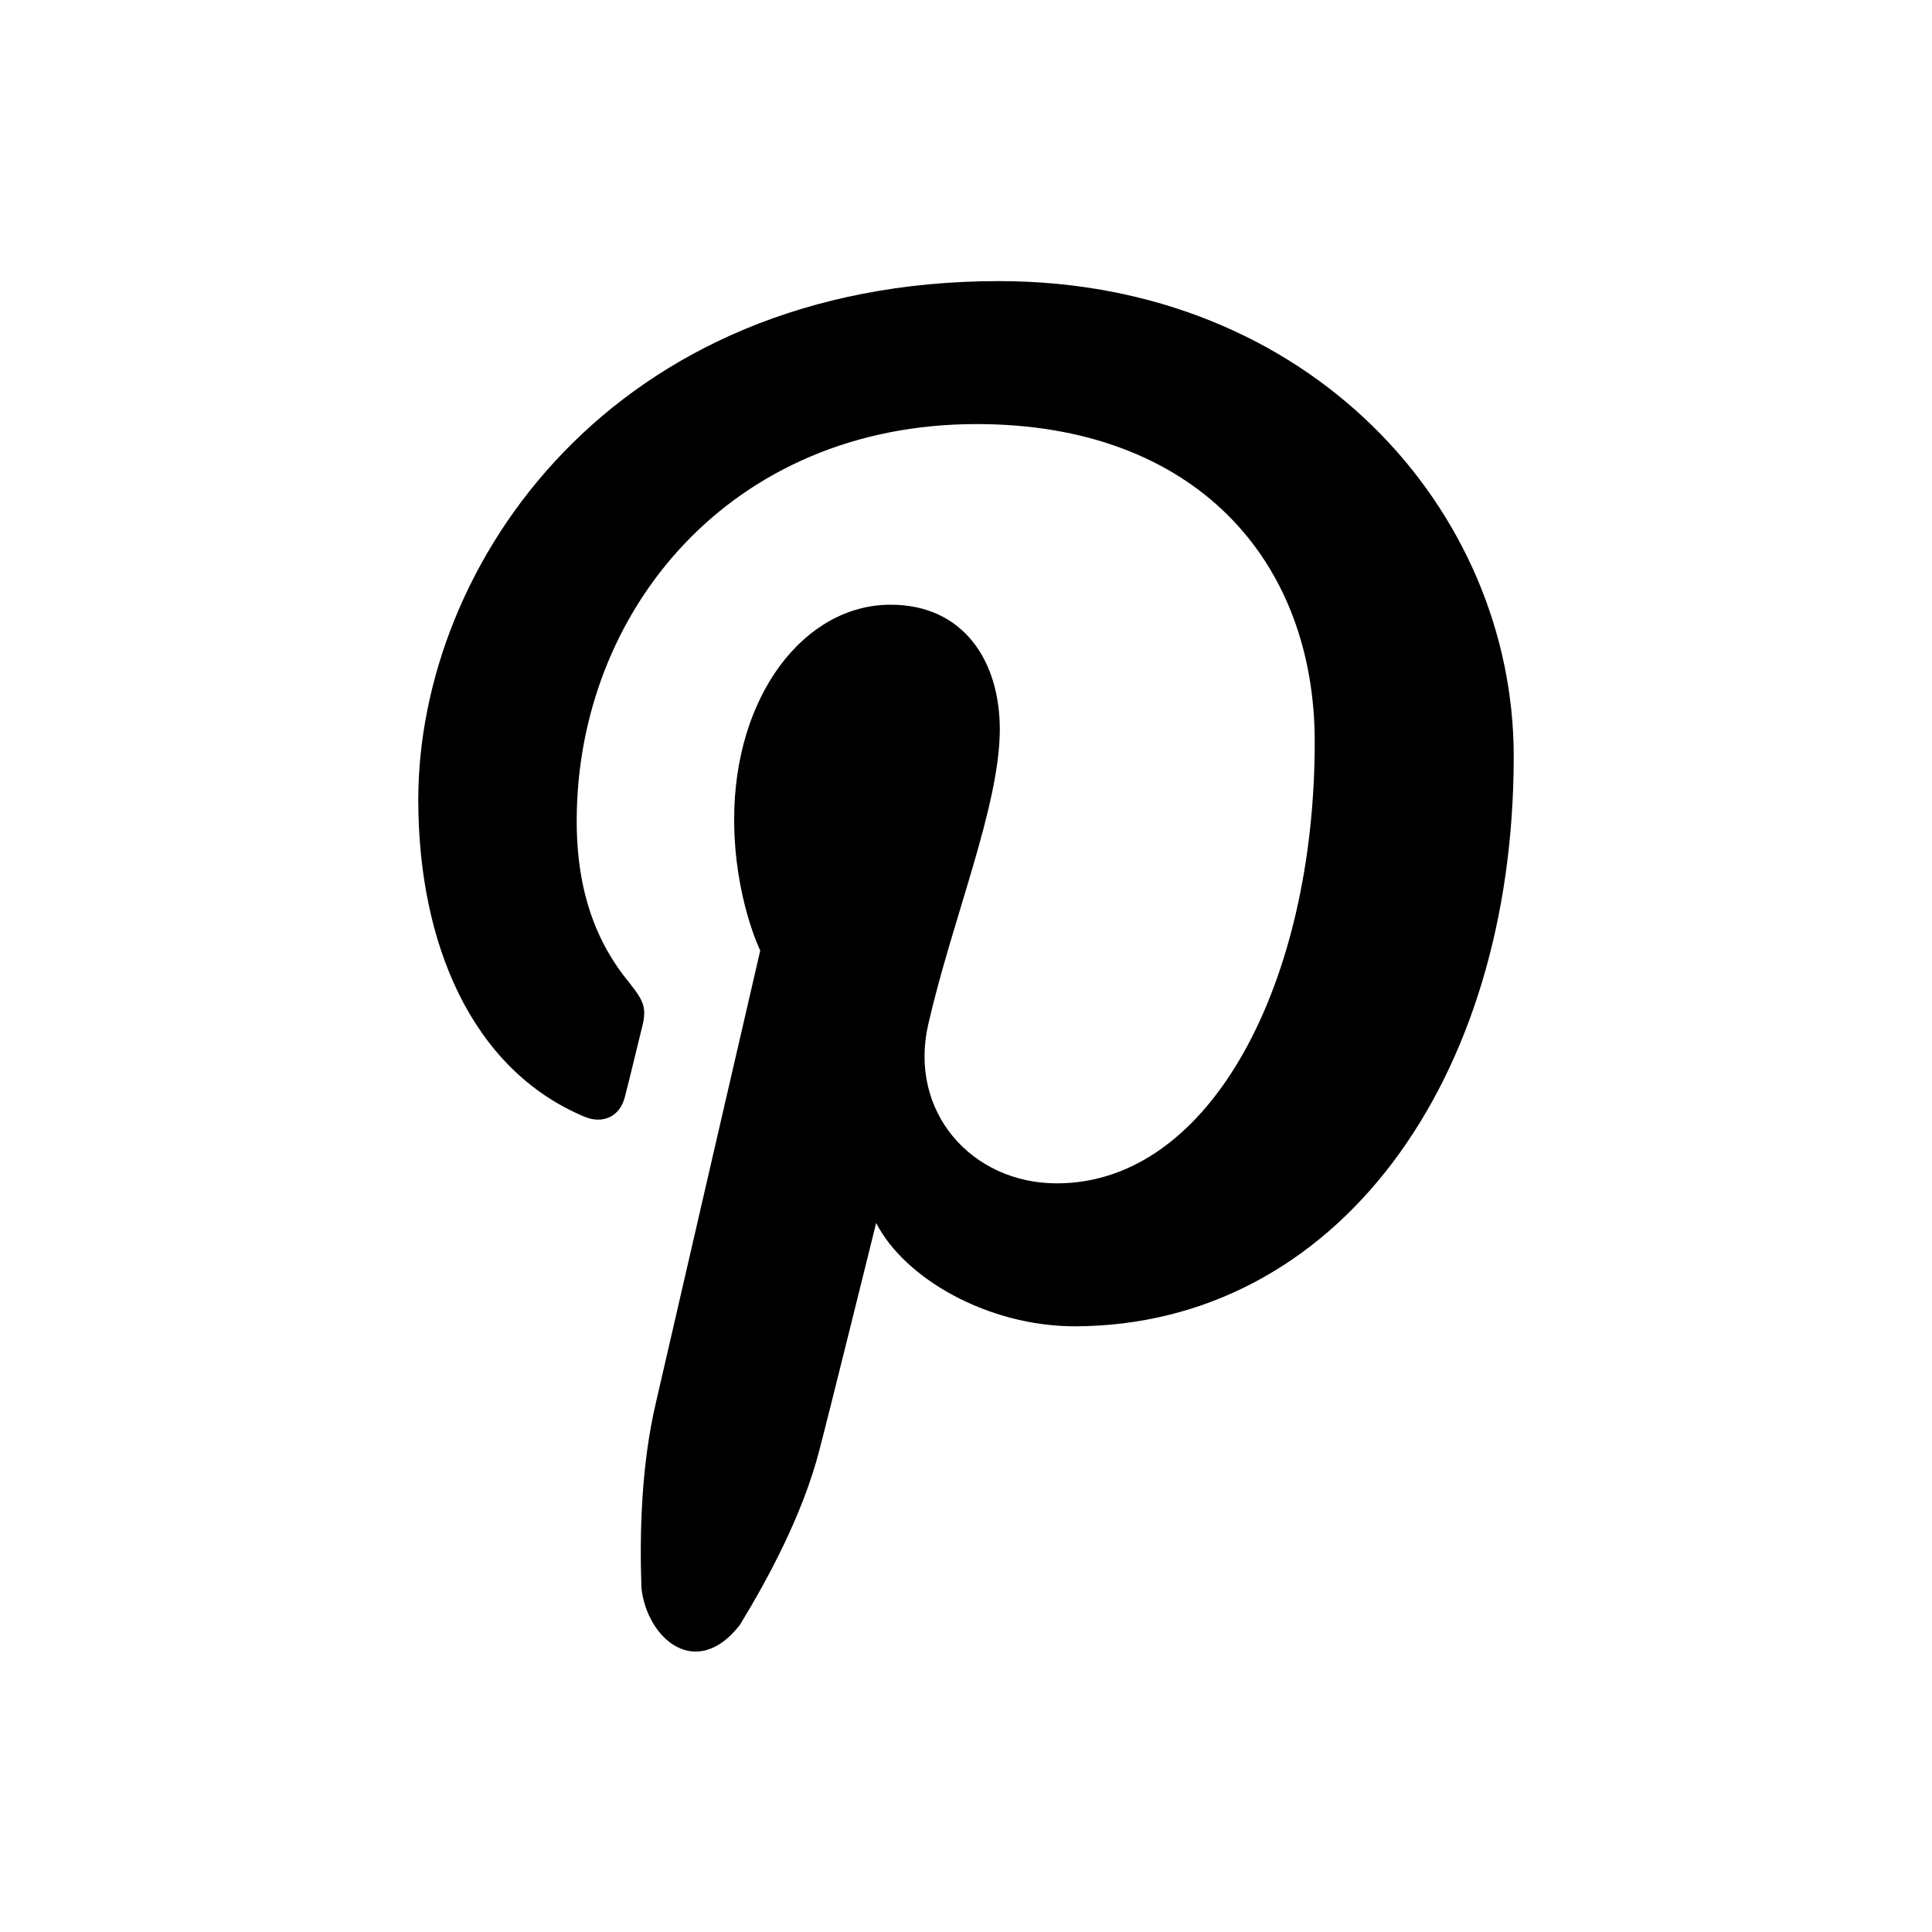 <svg xml:space="preserve" style="enable-background:new 0 0 200 200;" viewBox="0 0 200 200" y="0px" x="0px" xmlns:xlink="http://www.w3.org/1999/xlink" xmlns="http://www.w3.org/2000/svg" id="图层_1" version="1.1">
<path d="M156.7,78.3c0-25.5-21.1-49.2-53.3-49.2c-40,0-60.1,29.3-60.1,53.7c0,14.8,5.5,27.9,17.2,32.8c1.9,0.8,3.7,0,4.2-2.1
	c0.4-1.5,1.3-5.3,1.7-6.9c0.6-2.2,0.3-2.9-1.2-4.8c-3.4-4.1-5.5-9.4-5.5-16.8c0-21.7,15.9-41.1,41.4-41.1c22.6,0,35,14.1,35,32.9
	c0,24.8-10.7,45.7-26.7,45.7c-8.8,0-15.4-7.4-13.3-16.5c2.5-10.9,7.4-22.6,7.4-30.5c0-7-3.7-12.9-11.3-12.9c-9,0-16.2,9.5-16.2,22.2
	c0,8.1,2.7,13.6,2.7,13.6s-9.2,39.8-10.8,46.8c-1.5,6.4-1.7,13.3-1.5,19.2c0.6,5.3,5.7,9.6,10.2,3.8c3.1-5.1,6.5-11.5,8.2-18
	c1-3.8,5.9-23.6,5.9-23.6c2.9,5.7,11.5,10.7,20.6,10.7C138.3,137.2,156.7,112,156.7,78.3z"></path>
</svg>
